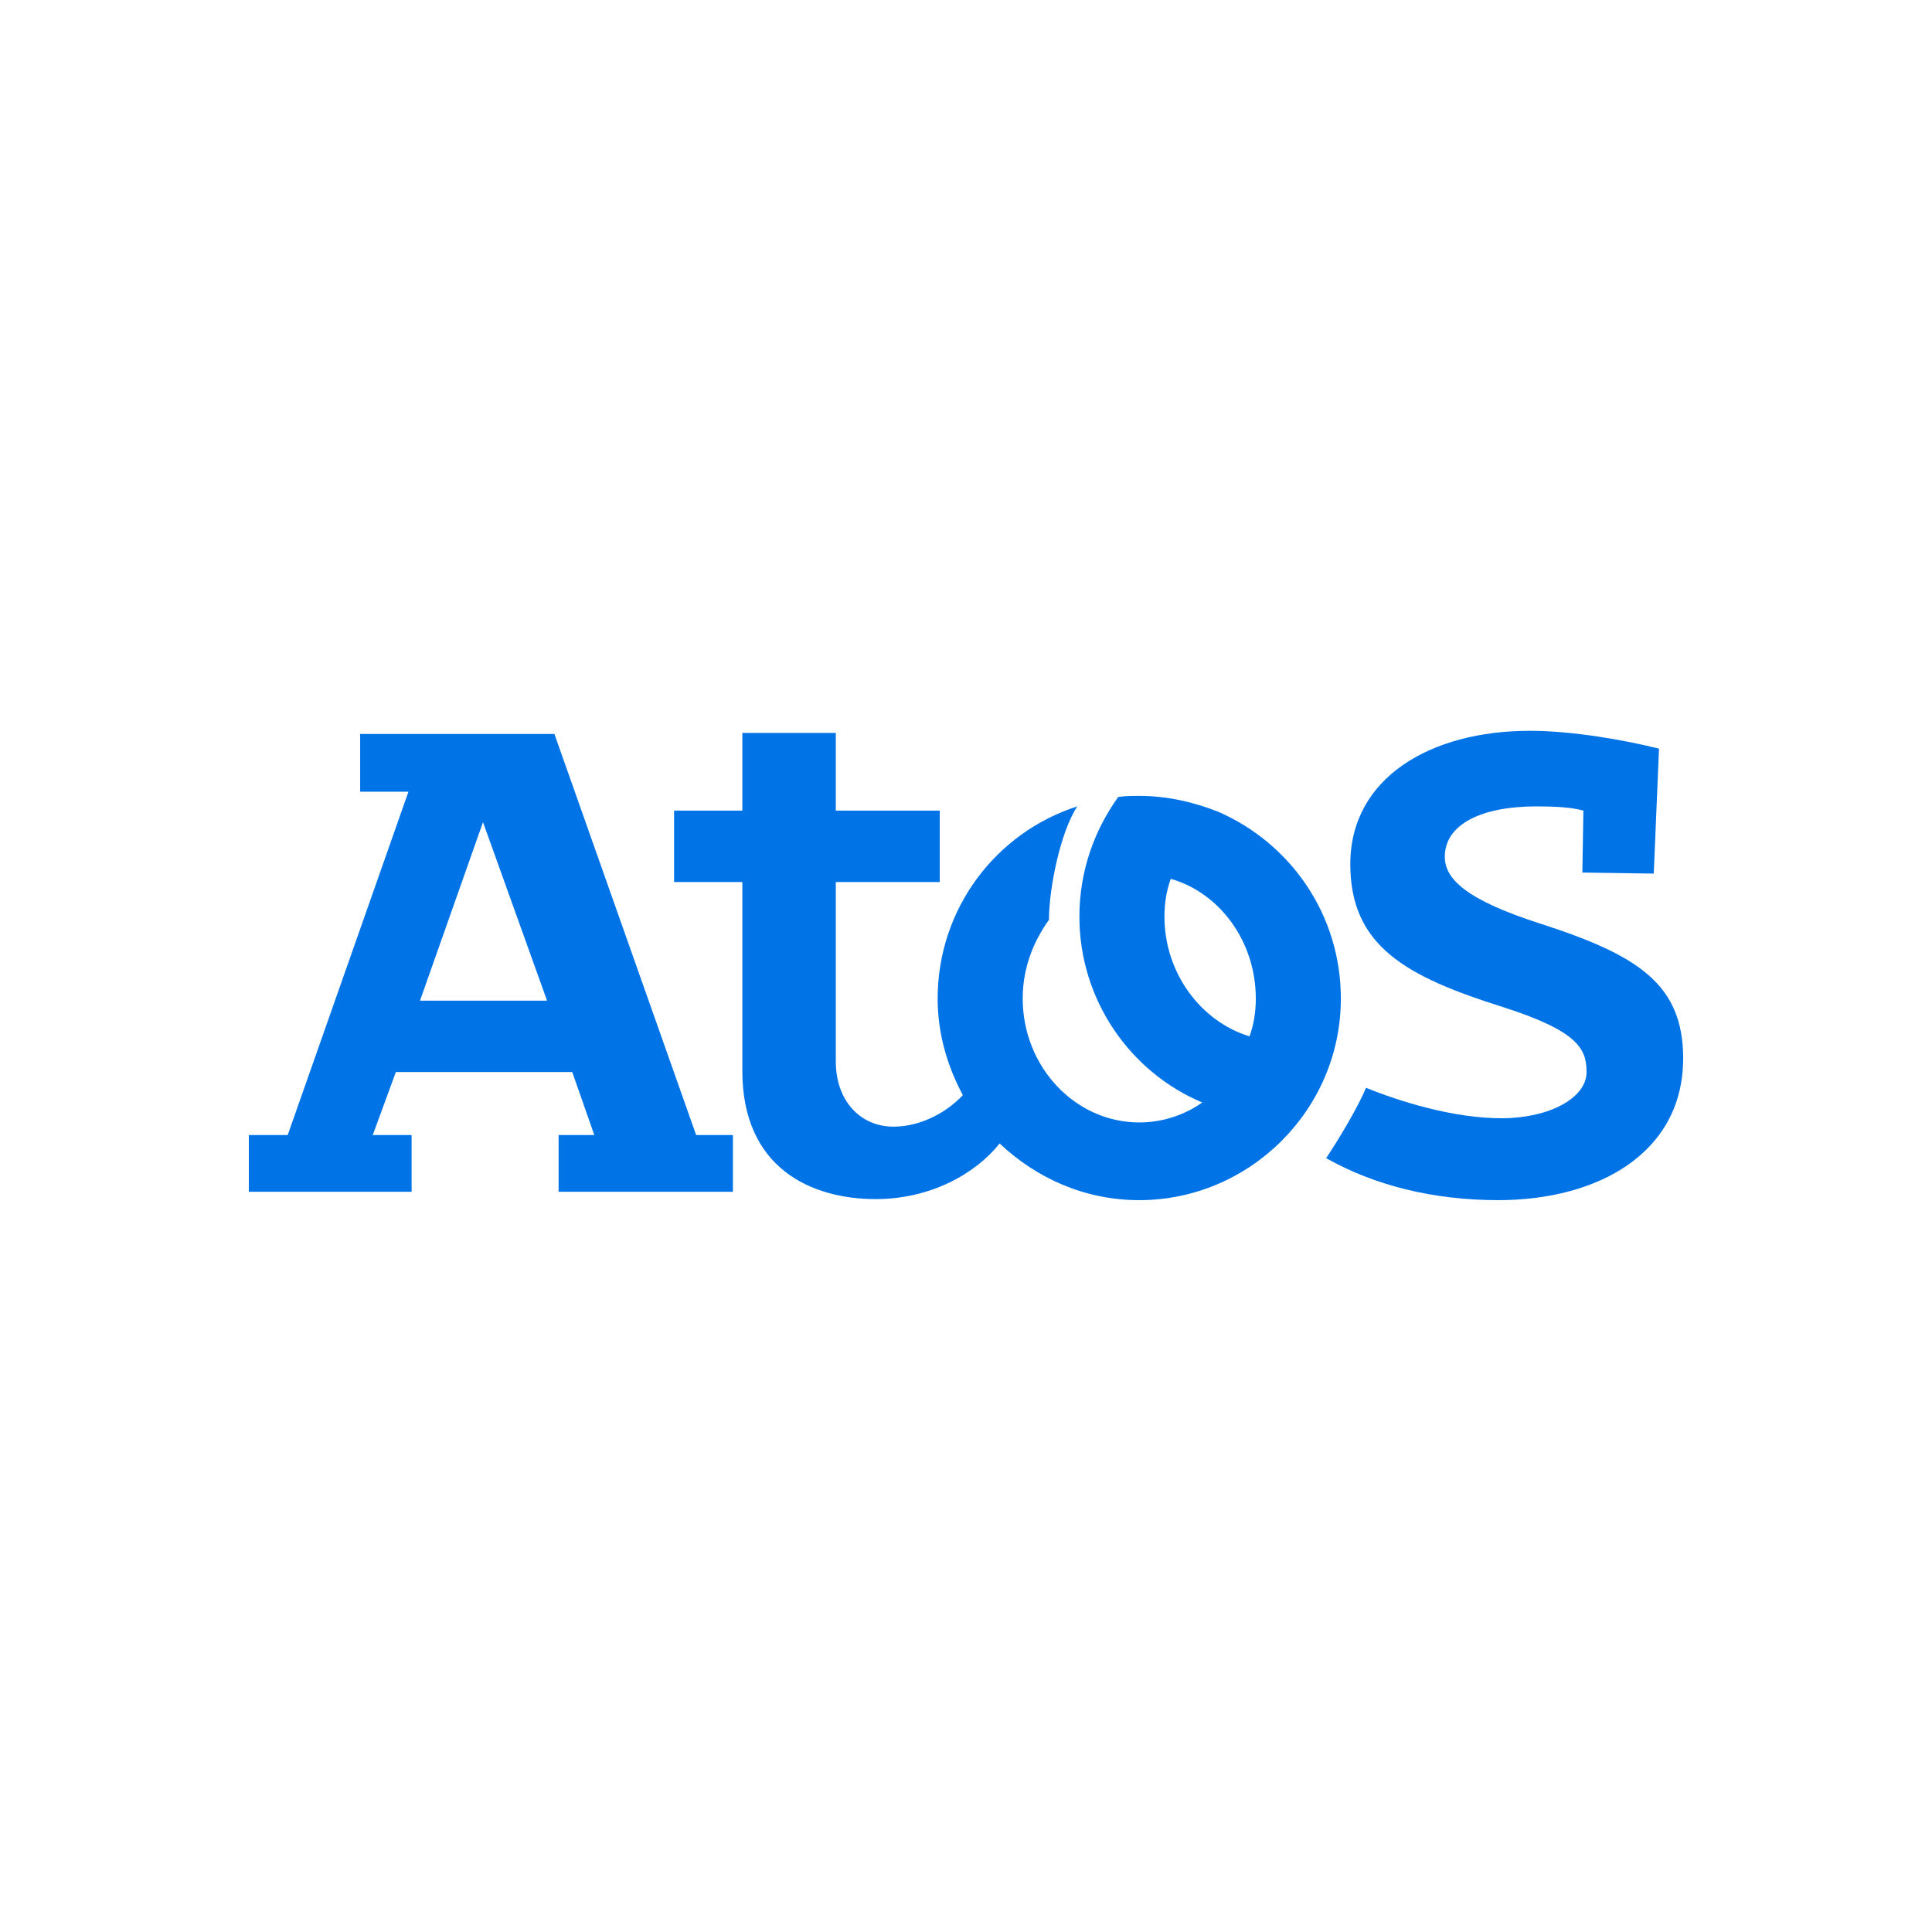 <svg width="1000" height="1000" viewBox="0 0 1000 1000" fill="none" xmlns="http://www.w3.org/2000/svg">
<rect width="1000" height="1000" fill="white"/>
<path d="M871.197 547.826C871.197 596.739 827.175 621.196 775.544 621.196C741.849 621.196 711.414 613.587 686.414 599.456C692.936 589.674 702.718 573.369 707.066 563.043C724.458 570.109 752.175 578.804 777.175 578.804C801.631 578.804 821.197 568.478 821.197 554.891C821.197 542.935 816.849 533.696 777.718 521.196C727.718 505.435 698.914 489.674 698.914 447.282C698.914 402.717 740.218 378.261 791.849 378.261C814.131 378.261 841.305 383.152 858.697 387.5L855.979 452.174L819.023 451.63L819.566 419.565C813.588 417.935 805.979 417.391 795.11 417.391C766.849 417.391 747.827 426.63 747.827 443.478C747.827 454.891 758.697 465.761 797.827 478.261C848.371 494.565 871.197 509.782 871.197 547.826Z" fill="#0073E6"/>
<path fill-rule="evenodd" clip-rule="evenodd" d="M360.326 587.5H379.348V616.848H289.131V587.5H307.609L296.196 554.891H204.892L192.935 587.5H213.044V616.848H128.805V587.5H148.913L211.413 409.782H186.413V379.891H286.957L360.326 587.5ZM283.153 517.935L250 425.543L217.392 517.935H283.153Z" fill="#0073E6"/>
<path fill-rule="evenodd" clip-rule="evenodd" d="M694.023 516.848C694.023 574.456 646.74 621.195 589.675 621.195C561.414 621.195 536.414 609.782 517.392 591.848C504.892 607.609 481.523 620.652 453.262 620.652C419.566 620.652 384.24 604.348 384.24 554.348V456.522H348.914V419.565H384.24V379.348H432.61V419.565H486.414V456.522H432.61V549.456C432.61 569.565 445.11 583.152 462.501 583.152C475.001 583.152 488.588 577.174 498.371 566.848C490.218 551.63 485.327 534.782 485.327 516.848C485.327 470.652 515.218 430.978 557.61 417.391C548.914 430.435 542.936 459.782 542.936 476.087C534.784 487.5 529.349 501.087 529.349 516.848C529.349 552.174 556.523 580.978 589.675 580.978C601.631 580.978 613.044 577.174 622.284 570.652C584.784 554.891 558.697 517.391 558.697 474.456C558.697 451.087 566.305 429.891 578.805 412.5C582.61 411.956 585.871 411.956 589.675 411.956C604.349 411.956 617.936 415.217 630.436 420.109C667.936 436.413 694.023 473.369 694.023 516.848ZM650.001 516.848C650.001 486.956 630.979 461.956 605.979 454.891C603.805 460.869 602.718 467.391 602.718 474.456C602.718 503.804 621.74 528.804 646.74 536.413C648.914 530.435 650.001 523.913 650.001 516.848Z" fill="#0073E6"/>
</svg>
